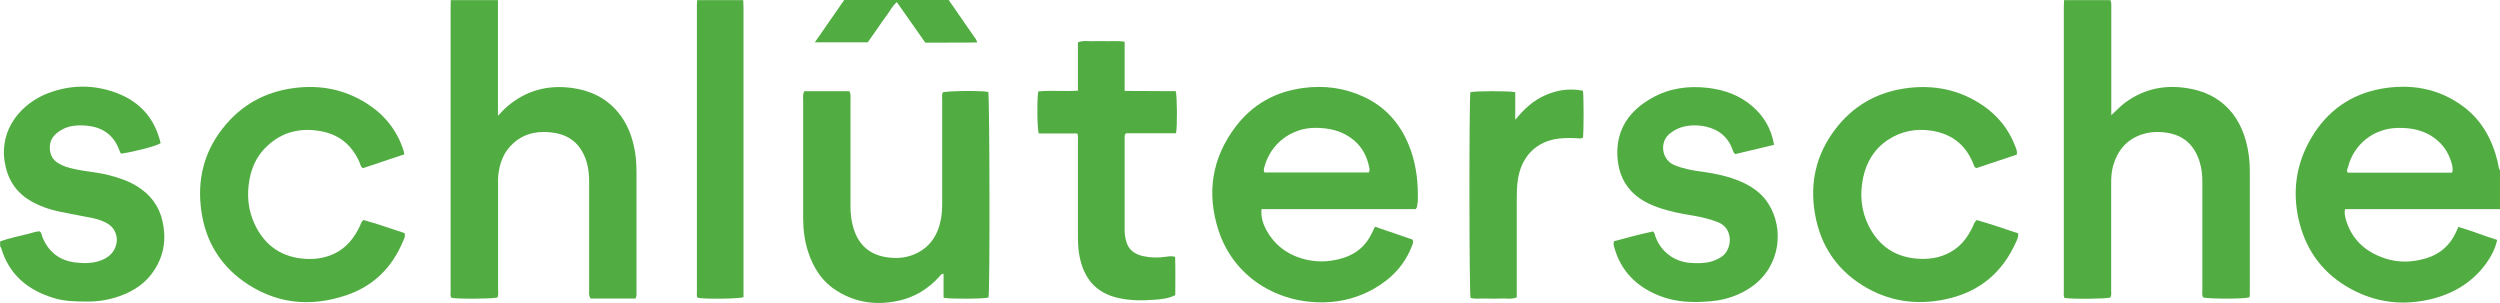 <?xml version="1.0" encoding="UTF-8"?>
<svg id="Layer_1" data-name="Layer 1" xmlns="http://www.w3.org/2000/svg" xmlns:xlink="http://www.w3.org/1999/xlink" viewBox="0 0 199.06 24.11">
  <defs>
    <style>
      .cls-1 {
        fill: none;
      }

      .cls-2 {
        clip-path: url(#clippath);
      }

      .cls-3 {
        fill: #51ad42;
      }

      .cls-4 {
        clip-path: url(#clippath-1);
      }
    </style>
    <clipPath id="clippath">
      <rect class="cls-1" y="0" width="199.06" height="24.11"/>
    </clipPath>
    <clipPath id="clippath-1">
      <rect class="cls-1" y="0" width="199.06" height="24.11"/>
    </clipPath>
  </defs>
  <g id="Schlütersche_Verlagsgesellschaft" data-name="Schlütersche Verlagsgesellschaft">
    <g class="cls-2">
      <g class="cls-4">
        <path class="cls-3" d="m39.65,0v9.22c.27-.28.47-.51.7-.71,1.52-1.31,3.27-1.78,5.24-1.5,1.43.2,2.65.78,3.59,1.89.79.93,1.19,2.04,1.39,3.23.09.56.11,1.12.11,1.68,0,3.14,0,6.28,0,9.41,0,.16.03.33-.07.55-1.19,0-2.41,0-3.58,0-.17-.24-.12-.45-.12-.64,0-2.87,0-5.75,0-8.62,0-.55-.04-1.08-.2-1.61-.39-1.28-1.21-2.1-2.56-2.32-1.19-.19-2.31-.03-3.25.8-.79.69-1.13,1.6-1.23,2.62-.02.2-.01.4-.01.59,0,2.84,0,5.68,0,8.52,0,.19.05.4-.06.58-.38.11-3.15.13-3.66.02-.11-.17-.06-.37-.06-.56,0-2.31,0-4.62,0-6.94,0-5.19,0-10.37,0-15.56,0-.21,0-.43.01-.64h3.77Z"/>
        <path class="cls-3" d="m168.03,0c.11.2.08.42.08.63,0,2.64,0,5.29,0,7.93v.61c.38-.34.67-.66,1.01-.93,1.41-1.07,2.99-1.48,4.75-1.26,1.02.13,1.97.42,2.81,1.02,1.13.8,1.79,1.92,2.15,3.23.21.77.31,1.55.31,2.35,0,3.21,0,6.41,0,9.62,0,.16.02.33-.04.48-.43.13-3.28.13-3.69,0-.09-.19-.05-.39-.05-.58,0-2.89,0-5.78,0-8.67,0-.53-.06-1.05-.22-1.56-.38-1.21-1.15-2.02-2.43-2.27-.73-.14-1.45-.13-2.15.1-1.26.41-1.98,1.32-2.32,2.56-.12.45-.14.91-.14,1.37,0,2.83,0,5.65,0,8.48,0,.19.04.4-.06.58-.35.11-3.08.14-3.66.03-.09-.17-.05-.37-.05-.57,0-6.31,0-12.62,0-18.93,0-1.22,0-2.45,0-3.67,0-.18.01-.36.02-.54h3.67Z"/>
        <path class="cls-3" d="m199.06,16.65h-12.34c-.08.41.04.74.14,1.06.51,1.49,1.6,2.39,3.06,2.87,1.1.36,2.22.31,3.31-.03,1.08-.34,1.86-1.03,2.33-2.07.03-.06.05-.12.08-.18.03-.06.05-.12.1-.23,1.04.29,2.04.71,3.09,1.03-.15.74-.49,1.34-.89,1.9-1.16,1.58-2.76,2.48-4.65,2.88-2.29.49-4.47.12-6.48-1.09-2.04-1.23-3.29-3.07-3.8-5.39-.49-2.25-.16-4.41,1.01-6.4,1.27-2.16,3.14-3.5,5.61-3.94,2.3-.4,4.48-.04,6.41,1.35,1.53,1.1,2.39,2.65,2.83,4.46.06.24.06.49.19.71v3.07Zm-3.82-2.91c.07-.15.05-.24.04-.34,0-.1-.02-.2-.04-.29-.26-1.03-.83-1.81-1.75-2.35-.83-.48-1.73-.6-2.67-.57-1.84.07-3.38,1.29-3.85,3.07-.04.15-.15.3-.04.49h8.3Z"/>
        <path class="cls-3" d="m0,19.23c.74-.28,1.52-.42,2.29-.62.3-.08.59-.19.88-.19.15.14.15.3.2.44.5,1.24,1.42,1.92,2.73,2.05.69.07,1.39.06,2.05-.22.58-.25.98-.65,1.12-1.29.12-.57-.11-1.19-.59-1.52-.39-.27-.83-.41-1.28-.51-.85-.18-1.72-.32-2.57-.5-.86-.18-1.69-.45-2.45-.91-1.17-.7-1.79-1.74-2.01-3.08-.42-2.68,1.41-4.67,3.43-5.45,1.83-.7,3.69-.71,5.51-.02,1.86.71,3.03,2.05,3.48,3.99-.29.22-2.24.72-3.14.83-.08-.06-.11-.16-.14-.25-.46-1.26-1.38-1.88-2.69-1.98-.69-.05-1.36,0-1.96.36-.57.34-.95.8-.89,1.53.04.48.25.85.66,1.1.38.24.81.36,1.25.46.92.21,1.86.26,2.77.49.8.21,1.58.46,2.29.91,1.04.65,1.73,1.55,2,2.77.31,1.37.13,2.66-.63,3.85-.66,1.05-1.64,1.7-2.79,2.11-.8.28-1.62.43-2.47.43-.96,0-1.91,0-2.84-.3-2.04-.64-3.5-1.87-4.12-3.97-.01-.04-.05-.08-.08-.12v-.4"/>
        <path class="cls-3" d="m59.18,0c0,.2.02.4.02.59,0,7.51,0,15.02,0,22.54v.53c-.37.14-3.12.17-3.65.05-.1-.13-.06-.28-.06-.43,0-7.63,0-15.26,0-22.88,0-.13.01-.26.02-.39h3.67Z"/>
        <path class="cls-3" d="m75.54,0c.67.96,1.33,1.92,2,2.89.09.13.22.25.26.49-1.37.03-2.72,0-4.12.02-.75-1.06-1.49-2.12-2.27-3.23-.37.31-.55.72-.81,1.06-.26.34-.5.7-.74,1.05-.26.36-.51.73-.77,1.09h-4.21c.81-1.16,1.57-2.27,2.34-3.37h8.33"/>
        <path class="cls-3" d="m112.72,16.65h-12.27c-.07.68.14,1.24.43,1.75.73,1.28,1.87,2.02,3.3,2.31.96.19,1.9.11,2.83-.19,1.01-.33,1.75-.97,2.21-1.93.08-.16.16-.32.26-.54,1.01.34,2.01.69,2.98,1.02.11.18.04.3,0,.42-.57,1.56-1.64,2.69-3.06,3.5-1.2.68-2.5,1.04-3.87,1.08-3.84.12-7.3-2.04-8.5-5.7-.98-3-.54-5.81,1.39-8.33,1.34-1.74,3.13-2.74,5.32-3.03,1.68-.23,3.3-.02,4.83.69,1.87.86,3.08,2.34,3.76,4.26.46,1.31.6,2.66.56,4.04,0,.08-.01.16-.03.24-.02.11,0,.23-.13.41m-3.74-2.91c.08-.16.06-.3.03-.42-.16-.83-.53-1.56-1.18-2.12-.91-.78-1.99-1.03-3.17-1.02-1.78.02-3.47,1.18-3.99,3.1-.04.14-.09.28,0,.45h8.3Z"/>
        <path class="cls-3" d="m64.08,7.26c1.19,0,2.39,0,3.55,0,.14.27.09.47.09.66,0,2.84,0,5.68,0,8.53,0,.63.08,1.25.28,1.85.4,1.2,1.23,1.94,2.47,2.16.79.14,1.58.11,2.33-.21,1.22-.52,1.86-1.49,2.11-2.74.09-.44.11-.88.11-1.33,0-2.74,0-5.49,0-8.23,0-.2-.03-.4.04-.59.35-.13,3.07-.16,3.63-.04.11.36.14,15.86.02,16.37-.36.11-3.02.13-3.58.02v-1.91c-.2,0-.25.13-.33.22-.89.98-1.97,1.65-3.27,1.93-1.72.37-3.36.16-4.86-.77-1.21-.74-1.93-1.87-2.35-3.21-.26-.84-.37-1.71-.37-2.59,0-3.16,0-6.31,0-9.47,0-.19-.05-.4.11-.66"/>
        <path class="cls-3" d="m160.59,12.31c-1.09.36-2.18.73-3.24,1.08-.17-.1-.18-.24-.23-.36-.62-1.53-1.74-2.39-3.37-2.63-1.23-.18-2.37.05-3.4.72-1.1.72-1.73,1.76-2,3.02-.28,1.33-.17,2.63.45,3.86.84,1.66,2.21,2.53,4.07,2.61.98.04,1.9-.16,2.73-.72.66-.45,1.1-1.08,1.45-1.78.09-.19.14-.41.34-.59,1.1.32,2.21.68,3.3,1.06.04.31-.1.55-.21.78-1.04,2.3-2.79,3.79-5.23,4.39-2.25.56-4.47.36-6.53-.78-2.35-1.31-3.76-3.32-4.21-5.97-.42-2.45.1-4.7,1.6-6.68,1.43-1.9,3.36-2.99,5.71-3.3,2.2-.29,4.24.13,6.08,1.39,1.17.8,2.04,1.87,2.55,3.21.08.2.18.39.14.7"/>
        <path class="cls-3" d="m32.19,12.29c-1.13.38-2.22.74-3.29,1.1-.2-.11-.2-.3-.26-.44-.65-1.49-1.76-2.34-3.38-2.55-1.63-.22-3.04.23-4.18,1.42-.66.68-1.04,1.53-1.21,2.45-.24,1.27-.12,2.5.45,3.67.81,1.65,2.14,2.55,3.98,2.67.78.05,1.55-.06,2.27-.39,1-.46,1.63-1.26,2.09-2.23.07-.15.09-.32.28-.47,1.09.29,2.18.69,3.27,1.04.09.27-.04.46-.12.65-.87,2.1-2.37,3.58-4.52,4.3-2.93.99-5.74.67-8.28-1.18-1.84-1.35-2.92-3.21-3.25-5.47-.36-2.43.15-4.67,1.68-6.62,1.45-1.86,3.36-2.93,5.7-3.23,2.06-.27,3.98.1,5.74,1.2,1.4.88,2.41,2.09,2.94,3.68.04.11.06.22.1.4"/>
        <path class="cls-3" d="m141.26,11.53c-1.07.25-2.1.5-3.09.74-.14-.1-.16-.2-.19-.29-.36-1.04-1.1-1.67-2.16-1.9-.65-.14-1.31-.14-1.96.06-.32.1-.6.27-.87.47-.87.65-.72,2.09.32,2.53.71.3,1.45.43,2.2.53,1.08.15,2.15.37,3.15.81.88.39,1.64.93,2.16,1.76,1.23,1.96.98,4.92-1.31,6.57-.97.69-2.06,1.06-3.22,1.17-1.43.14-2.87.1-4.24-.46-1.75-.72-2.97-1.92-3.5-3.77-.05-.16-.1-.32-.04-.54,1.03-.29,2.08-.56,3.11-.78.13.11.13.21.16.31.4,1.24,1.49,2.09,2.78,2.19.58.04,1.15.05,1.72-.11.27-.08.52-.2.76-.35.9-.55,1.02-2.26-.21-2.76-.63-.26-1.29-.41-1.95-.53-.99-.16-1.98-.34-2.93-.69-.77-.28-1.48-.66-2.05-1.26-.77-.81-1.08-1.81-1.12-2.89-.07-2.09.99-3.54,2.74-4.53,1.39-.79,2.91-1,4.5-.81,1.31.16,2.5.59,3.51,1.46.91.79,1.51,1.78,1.73,3.07"/>
        <path class="cls-3" d="m93.56,23.51c-.53.26-1.05.31-1.55.35-.99.08-1.97.09-2.95-.13-1.83-.4-2.79-1.6-3.12-3.41-.1-.52-.11-1.05-.11-1.58,0-2.51,0-5.02,0-7.53,0-.18.03-.36-.05-.58h-3.07c-.13-.39-.15-2.71-.04-3.35,1.03-.1,2.08.01,3.16-.06v-3.85c.43-.17.84-.07,1.25-.09.4-.02.79,0,1.19,0,.41,0,.82-.03,1.28.04v3.92c1.4.02,2.74,0,4.07.02.11.44.13,2.8.02,3.35h-3.99c-.14.16-.1.3-.1.43,0,2.43,0,4.86,0,7.28,0,.3.04.6.12.88.17.68.67,1.04,1.33,1.19.62.14,1.24.15,1.87.05.21-.03.42-.07.7.01.03,1.01.01,2.04.01,3.06"/>
        <path class="cls-3" d="m126.04,7.22c.07.5.07,3.28,0,3.74-.19.12-.41.04-.61.04-.56-.02-1.12-.02-1.67.09-1.65.34-2.67,1.56-2.91,3.27-.08.56-.08,1.12-.08,1.68,0,2.36,0,4.72,0,7.08v.56c-.42.17-.83.07-1.23.09-.41.02-.83.01-1.24,0-.41-.01-.82.06-1.21-.05-.11-.43-.12-15.96-.01-16.38.38-.1,3.08-.11,3.57,0v2.2c.68-.83,1.42-1.54,2.4-1.96.96-.42,1.95-.57,3-.35"/>
      </g>
    </g>
  </g>
</svg>